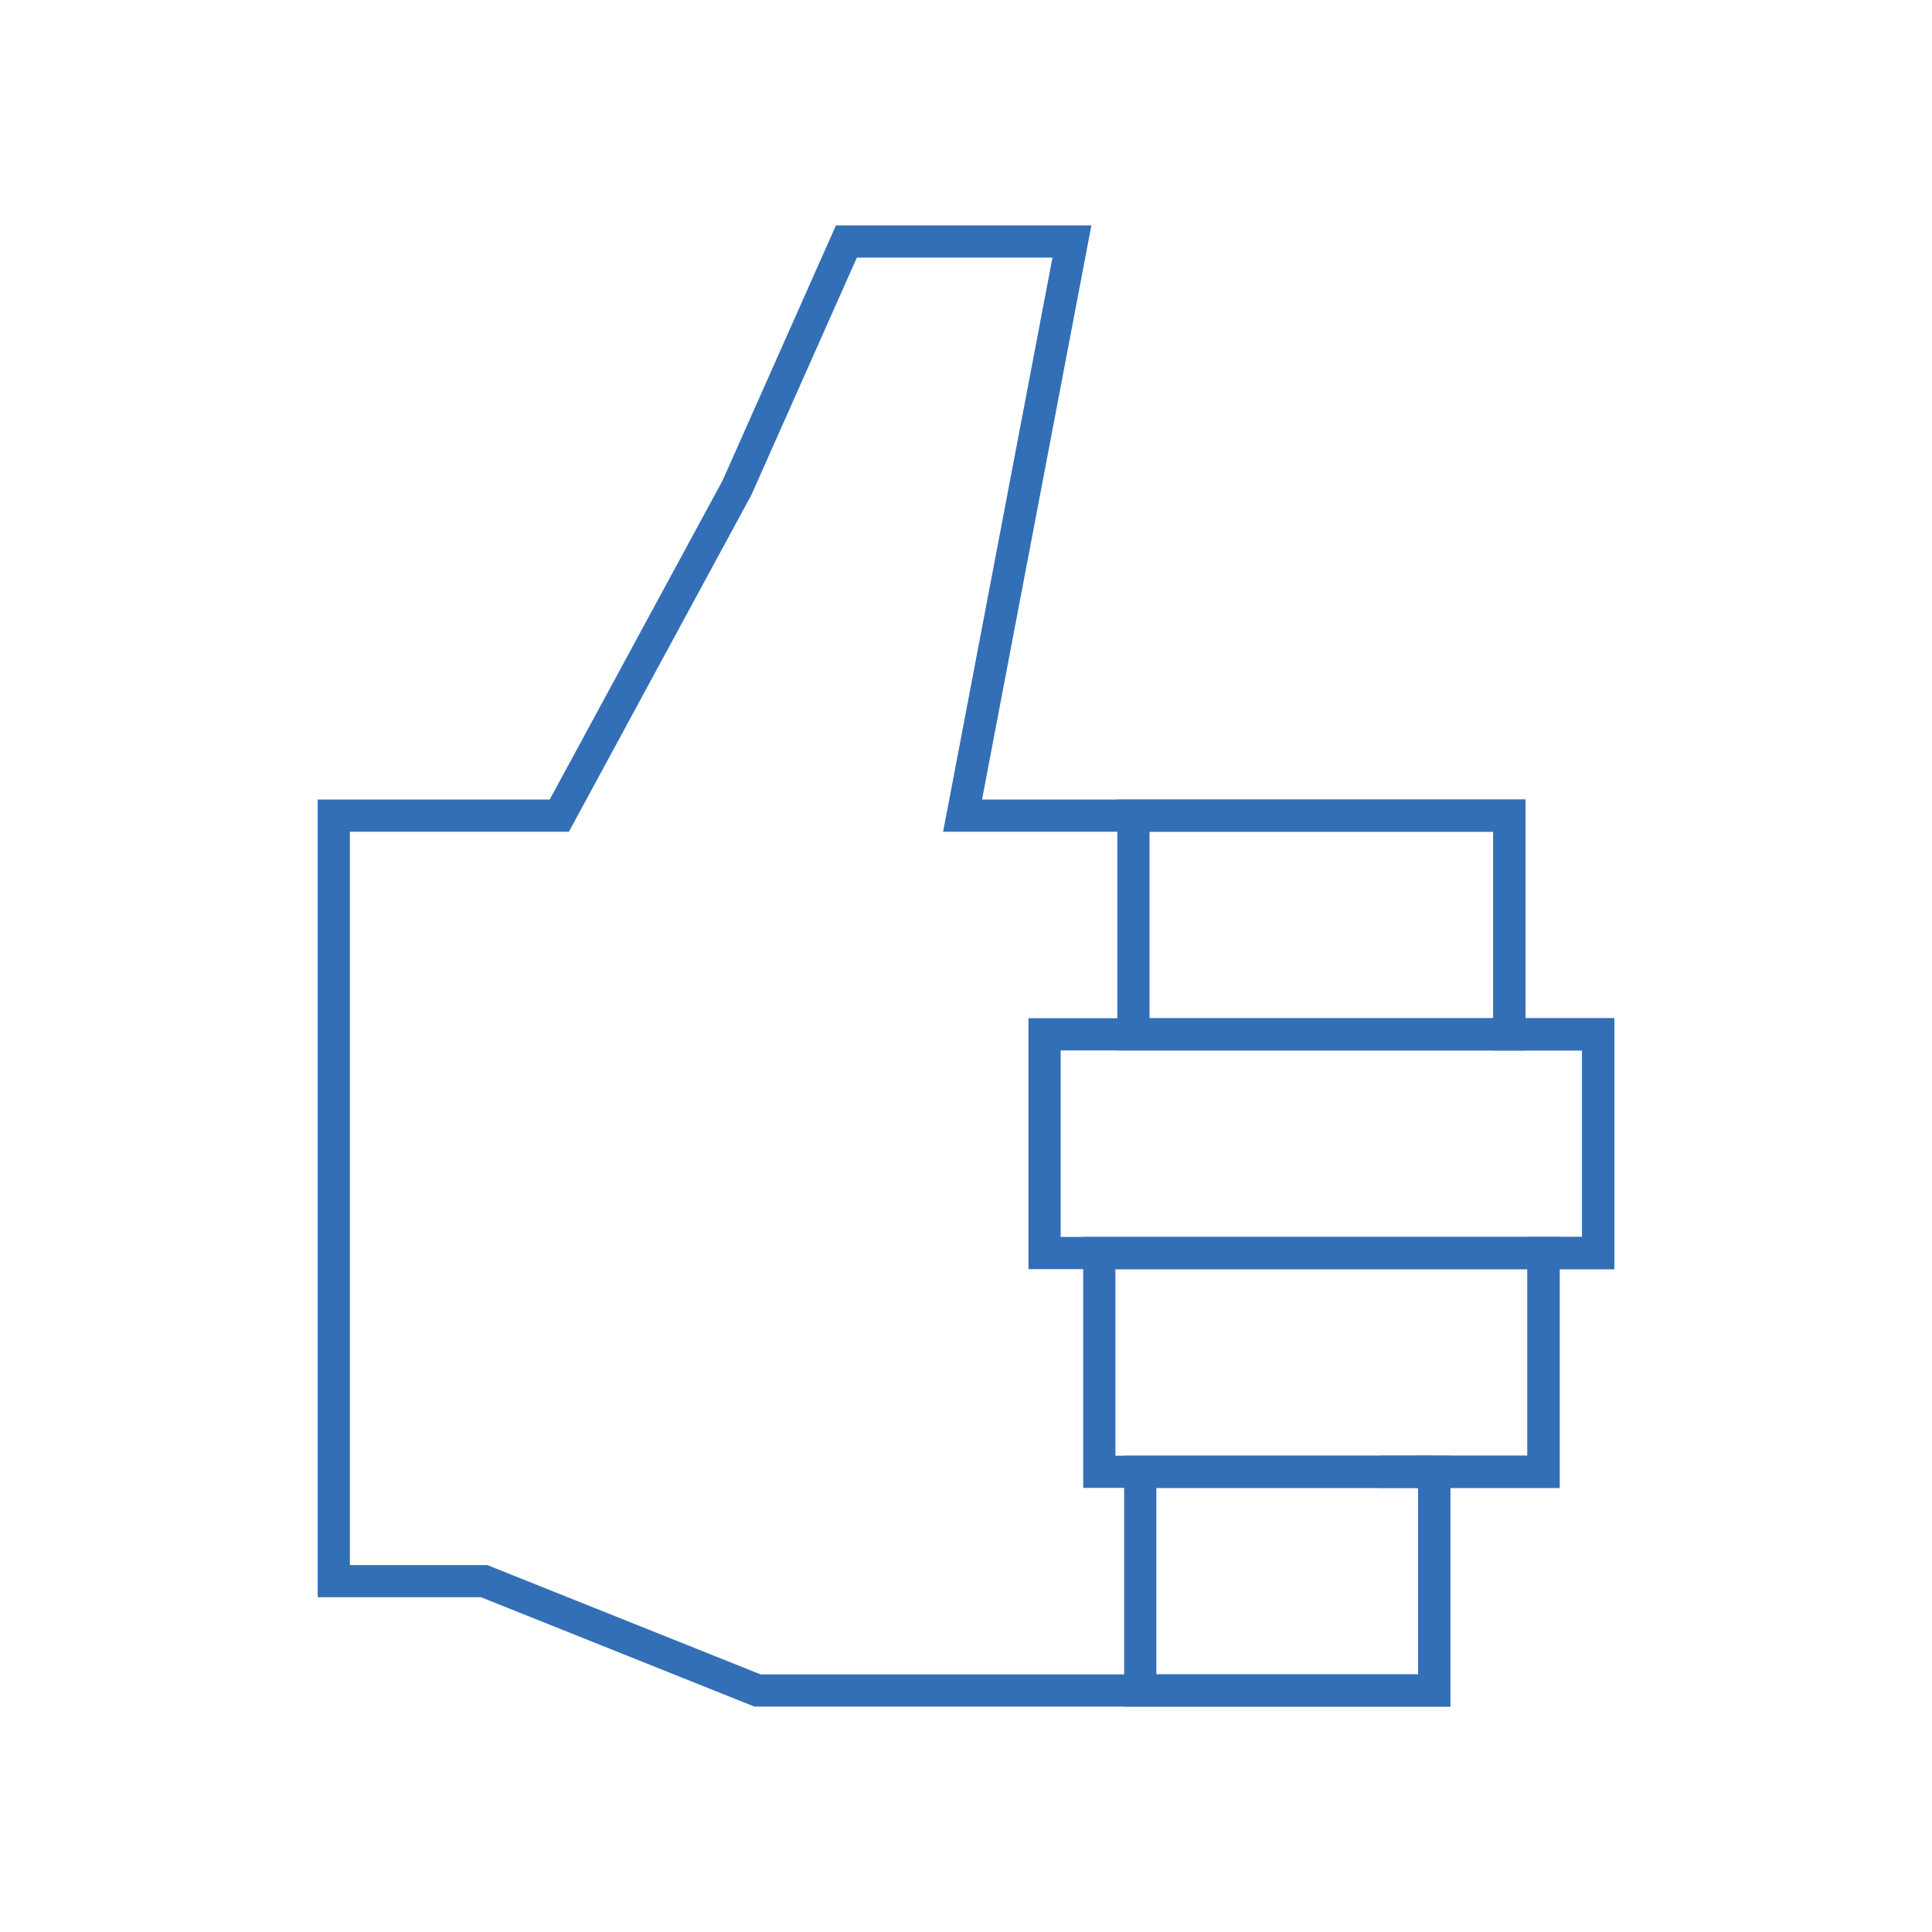 <?xml version="1.0" encoding="UTF-8"?>
<svg xmlns="http://www.w3.org/2000/svg" id="Pikto_White" data-name="Pikto White" viewBox="0 0 300 300">
  <defs>
    <style>
      .cls-1 {
        fill: none;
        stroke: #336fb6;
        stroke-miterlimit: 10;
        stroke-width: 5px;
      }
    </style>
  </defs>
  <polygon class="cls-1" points="222.7 228.54 239.68 228.54 239.68 194.58 248.17 194.58 248.17 160.61 234.38 160.61 234.38 126.65 231.19 126.65 149.47 126.65 166.45 37.5 131.43 37.5 114.45 75.71 86.85 126.65 51.83 126.65 51.83 245.52 75.18 245.52 117.63 262.5 190.86 262.5 222.7 262.5 222.7 228.54"></polygon>
  <line class="cls-1" x1="214.21" y1="228.54" x2="222.7" y2="228.54"></line>
  <rect class="cls-1" x="176" y="126.65" width="58.37" height="33.96"></rect>
  <rect class="cls-1" x="177.06" y="228.54" width="45.64" height="33.96"></rect>
  <rect class="cls-1" x="162.2" y="160.61" width="85.97" height="33.96"></rect>
  <rect class="cls-1" x="170.7" y="194.58" width="68.98" height="33.96"></rect>
</svg>
